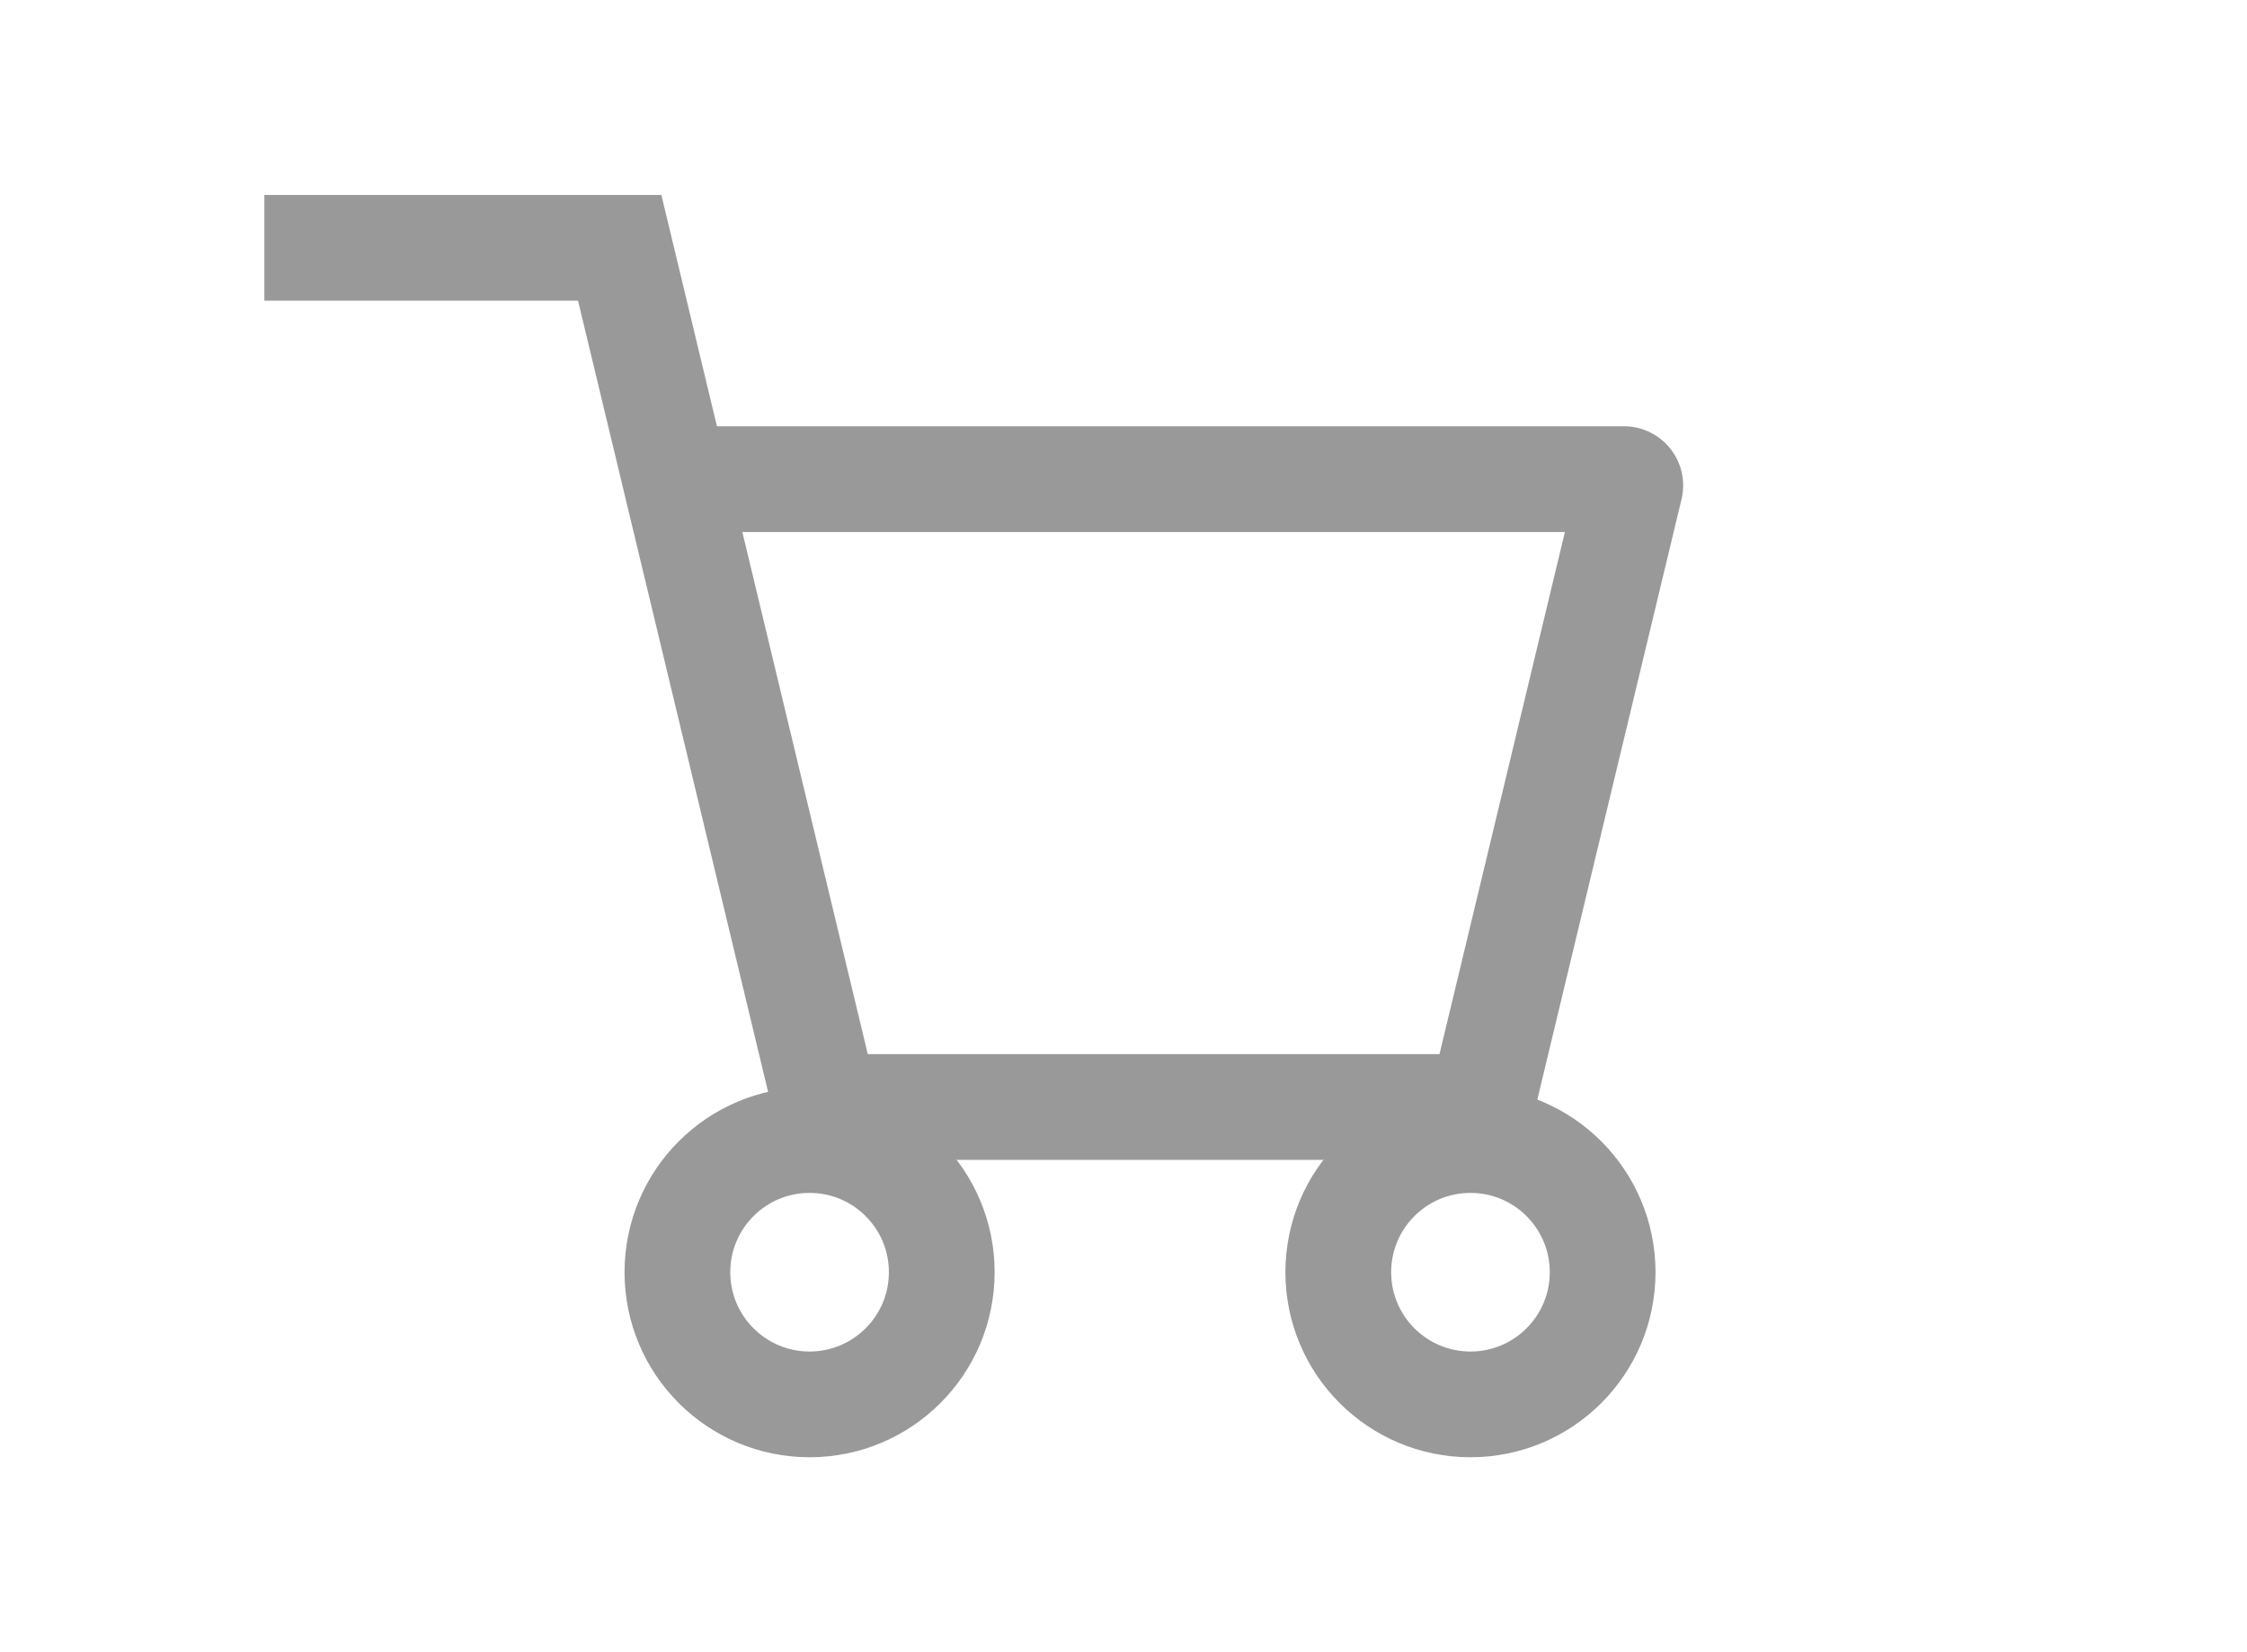 <svg id="グループ_582" data-name="グループ 582" xmlns="http://www.w3.org/2000/svg" width="68" height="50" viewBox="0 0 68 50">
  <g id="グループ_582-2" data-name="グループ 582">
    <circle id="楕円形_3" data-name="楕円形 3" cx="4" cy="4" r="4" transform="translate(20.5 34.5)" fill="none" stroke="#999" stroke-miterlimit="10" stroke-width="3.2"/>
    <circle id="楕円形_4" data-name="楕円形 4" cx="4" cy="4" r="4" transform="translate(40.5 34.5)" fill="none" stroke="#999" stroke-miterlimit="10" stroke-width="3.2"/>
    <path id="パス_10400" data-name="パス 10400" d="M8,7.5H18.754L25,33.5H44.824l4.507-18.764a.191.191,0,0,0-.186-.236H20.436" fill="none" stroke="#999" stroke-miterlimit="10" stroke-width="3.2"/>
  </g>
  <rect id="長方形_3569" data-name="長方形 3569" width="68" height="50" fill="none"/>
</svg>
